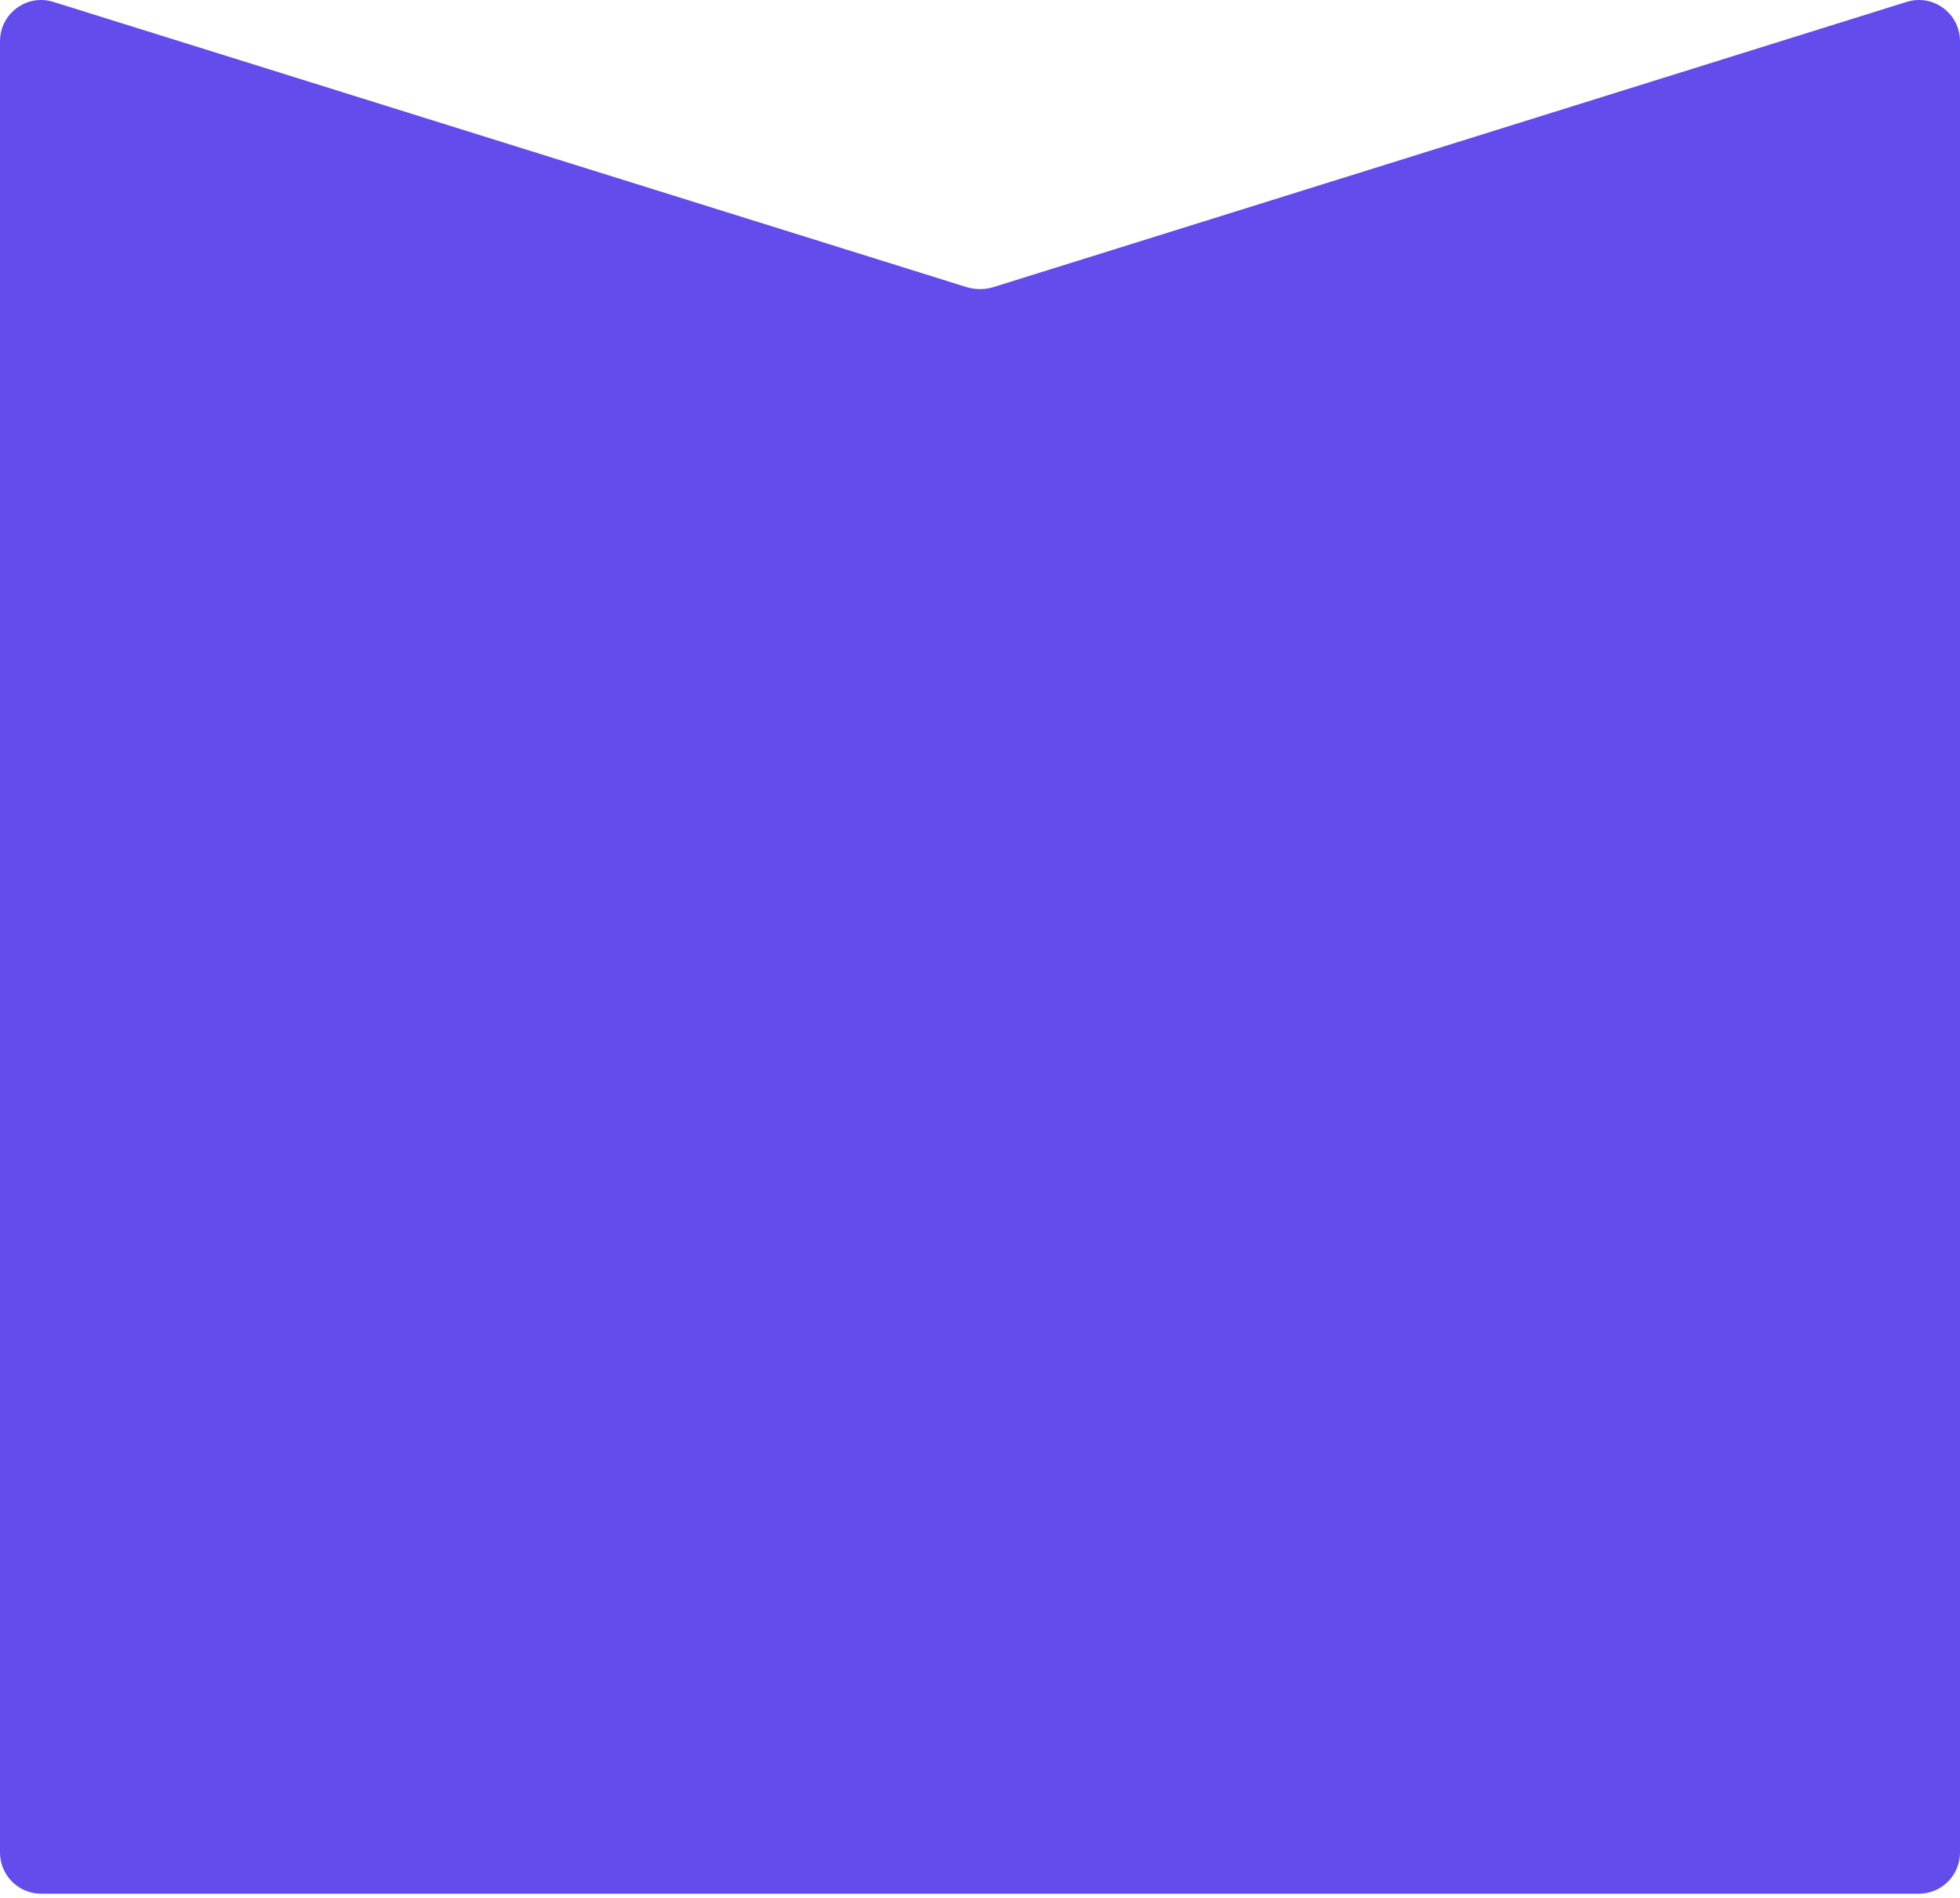 <?xml version="1.0" encoding="UTF-8"?> <svg xmlns="http://www.w3.org/2000/svg" width="381" height="369" viewBox="0 0 381 369" fill="none"><path d="M381 360.126V8.006C381 2.609 375.766 -1.24 370.615 0.369L193.183 55.788C191.436 56.333 189.564 56.333 187.817 55.788L10.385 0.369C5.234 -1.24 0 2.609 0 8.006V360.126C0 364.544 3.582 368.126 8 368.126H373C377.418 368.126 381 364.544 381 360.126Z" fill="#624DEC"></path></svg> 